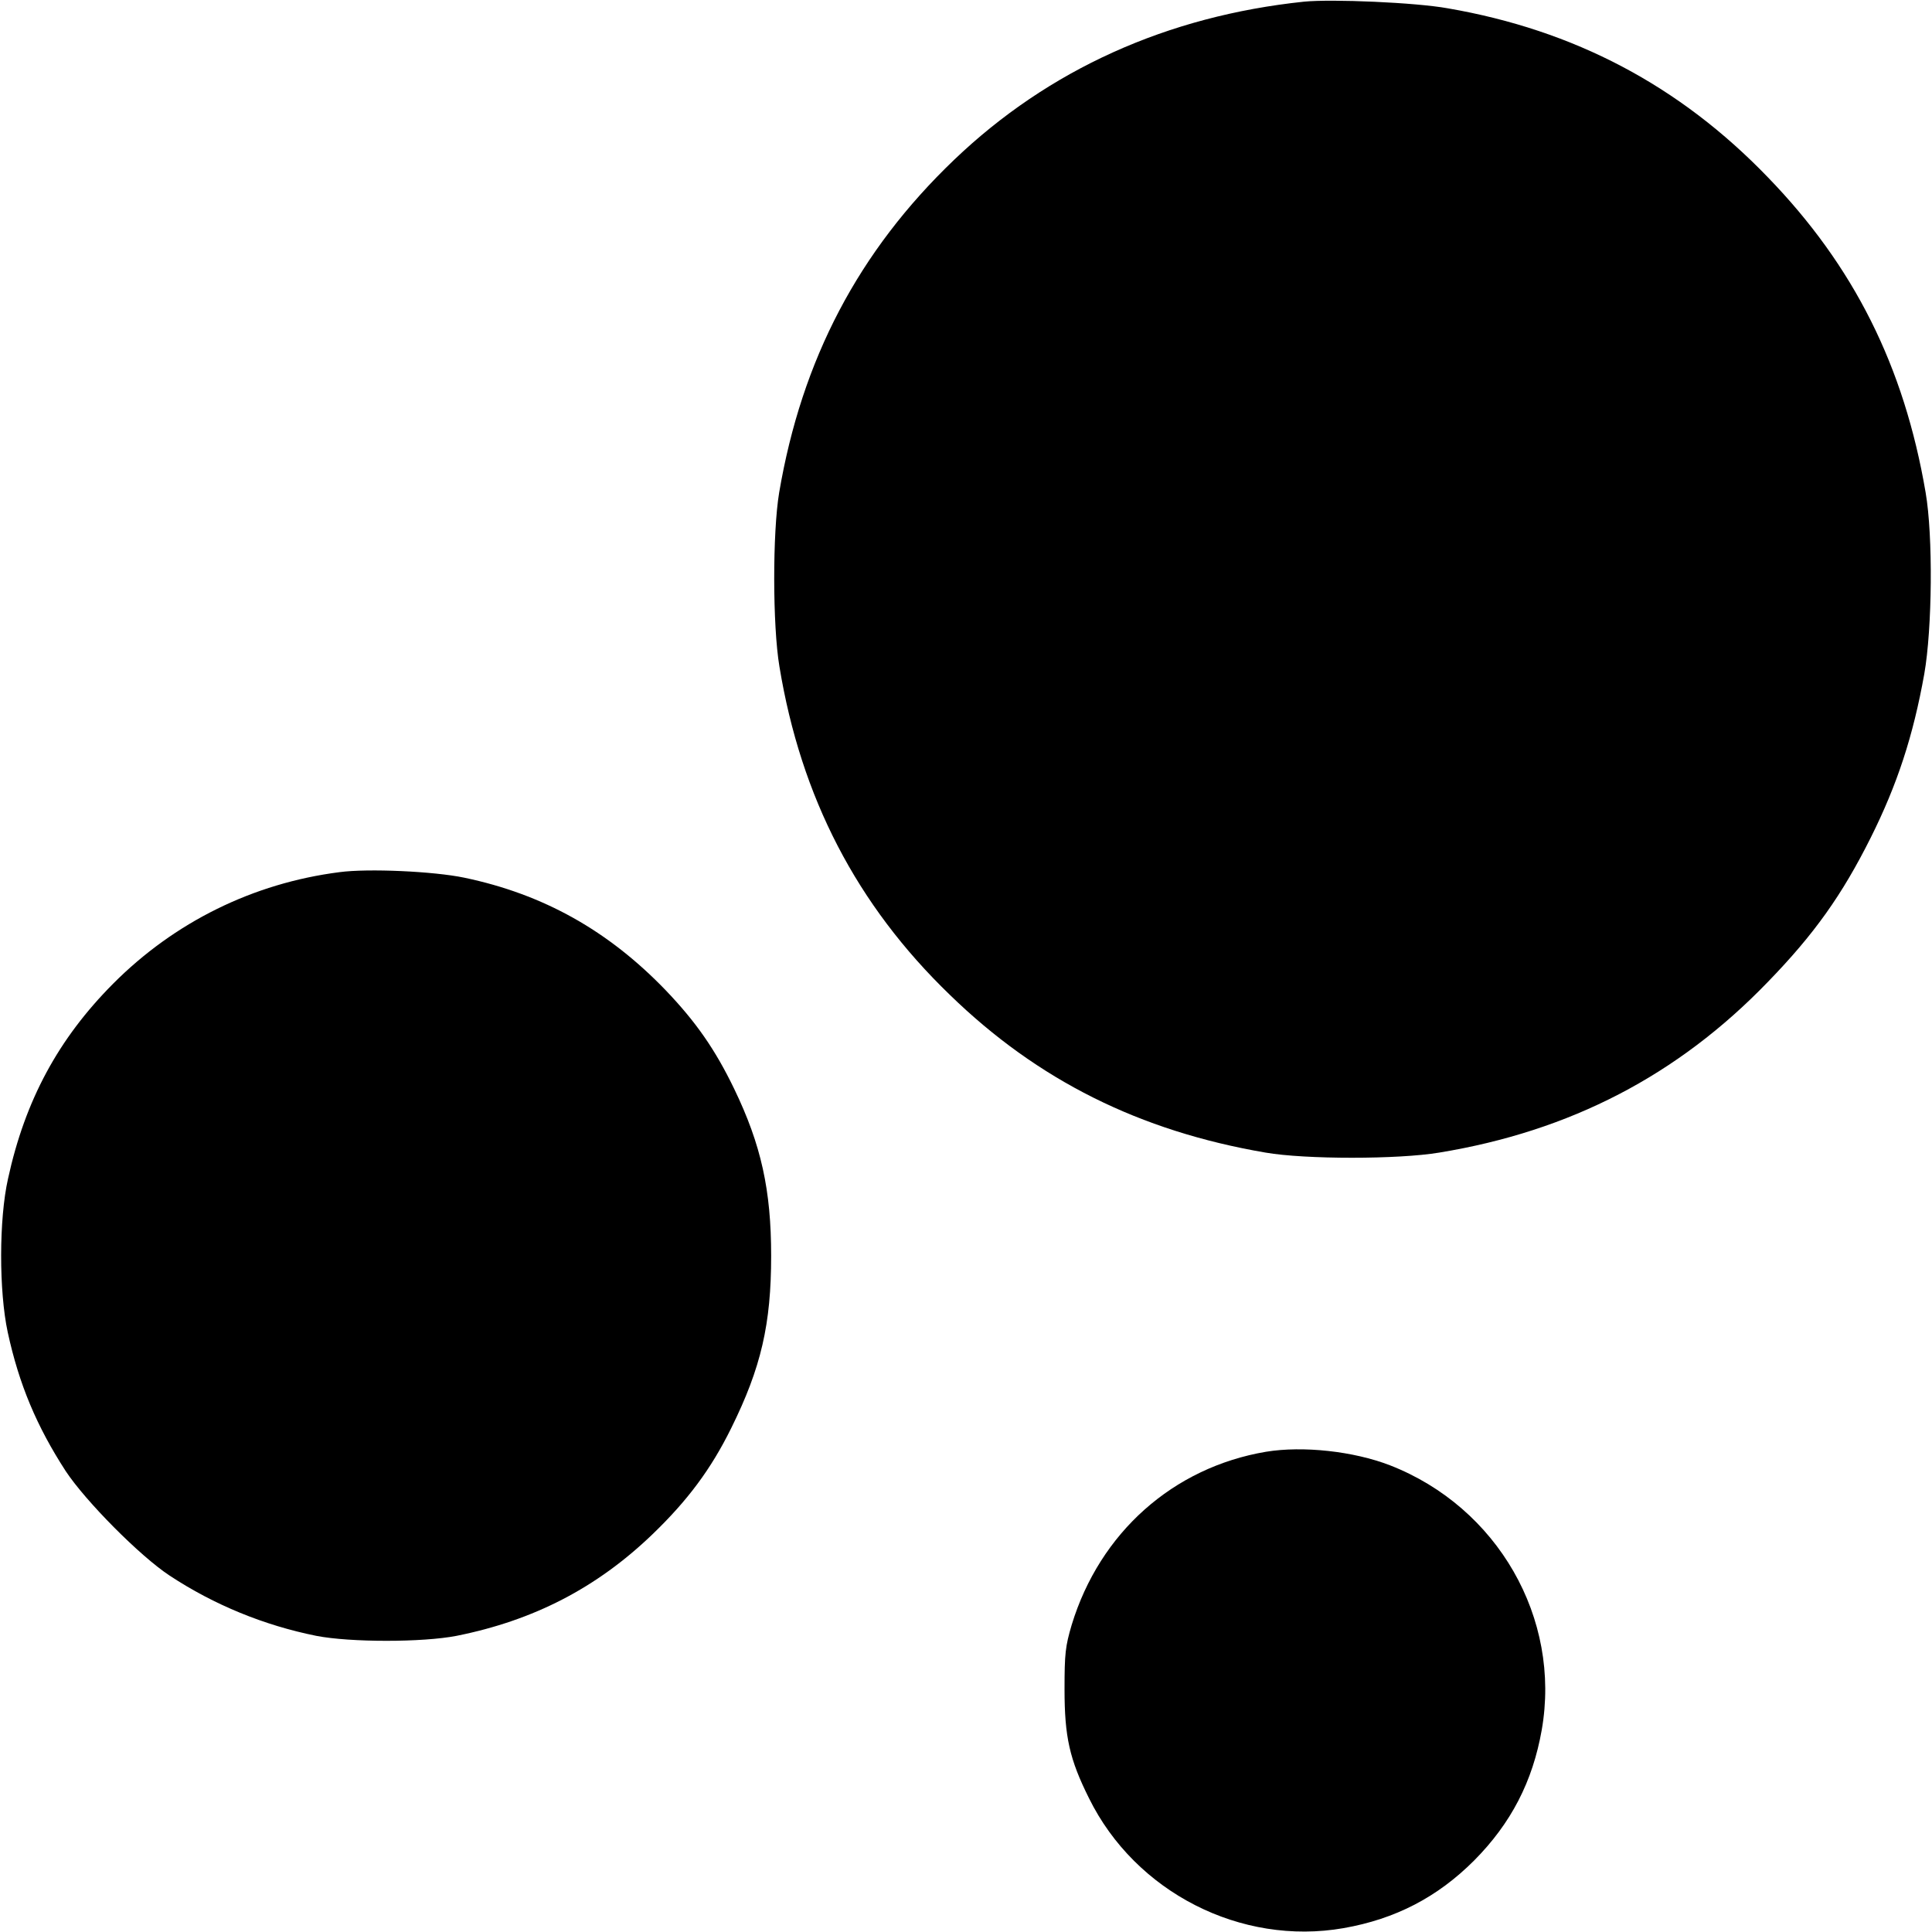 <?xml version="1.0" standalone="no"?>
<!DOCTYPE svg PUBLIC "-//W3C//DTD SVG 20010904//EN"
 "http://www.w3.org/TR/2001/REC-SVG-20010904/DTD/svg10.dtd">
<svg version="1.0" xmlns="http://www.w3.org/2000/svg"
 width="700pt" height="700pt" viewBox="0 0 700 700"
 preserveAspectRatio="xMidYMid meet">
<g transform="translate(0,700) scale(0.1,-0.1)"
fill="#000000" stroke="none">
<path d="M4725 6994 c-496 -52 -926 -246 -1268 -573 -346 -331 -552 -723 -634
-1206 -24 -144 -24 -481 1 -630 78 -474 280 -864 618 -1190 318 -309 687 -493
1143 -571 144 -25 481 -25 630 0 475 78 864 280 1190 618 168 173 269 315 373
523 96 192 154 369 194 593 29 165 32 500 5 657 -78 458 -260 821 -572 1143
-320 332 -701 533 -1160 612 -116 21 -419 34 -520 24z"/>
<path d="M1230 3840 c-313 -40 -598 -181 -820 -404 -198 -199 -319 -422 -381
-707 -33 -147 -33 -407 -1 -556 41 -189 105 -341 210 -503 72 -109 269 -308
377 -379 161 -106 342 -180 531 -218 123 -24 385 -24 508 0 280 56 508 174
709 367 128 123 213 237 286 385 109 220 145 378 145 625 0 238 -36 402 -134
605 -69 143 -139 243 -248 357 -208 216 -443 348 -730 408 -110 23 -348 34
-452 20z"/>
<path d="M4587 1740 c-337 -57 -602 -293 -704 -627 -23 -78 -26 -104 -26 -233
0 -173 18 -254 89 -396 168 -340 550 -535 922 -470 188 33 340 112 473 245
134 135 212 286 245 473 71 405 -160 807 -550 959 -132 51 -315 71 -449 49z"/>
</g>
</svg>
